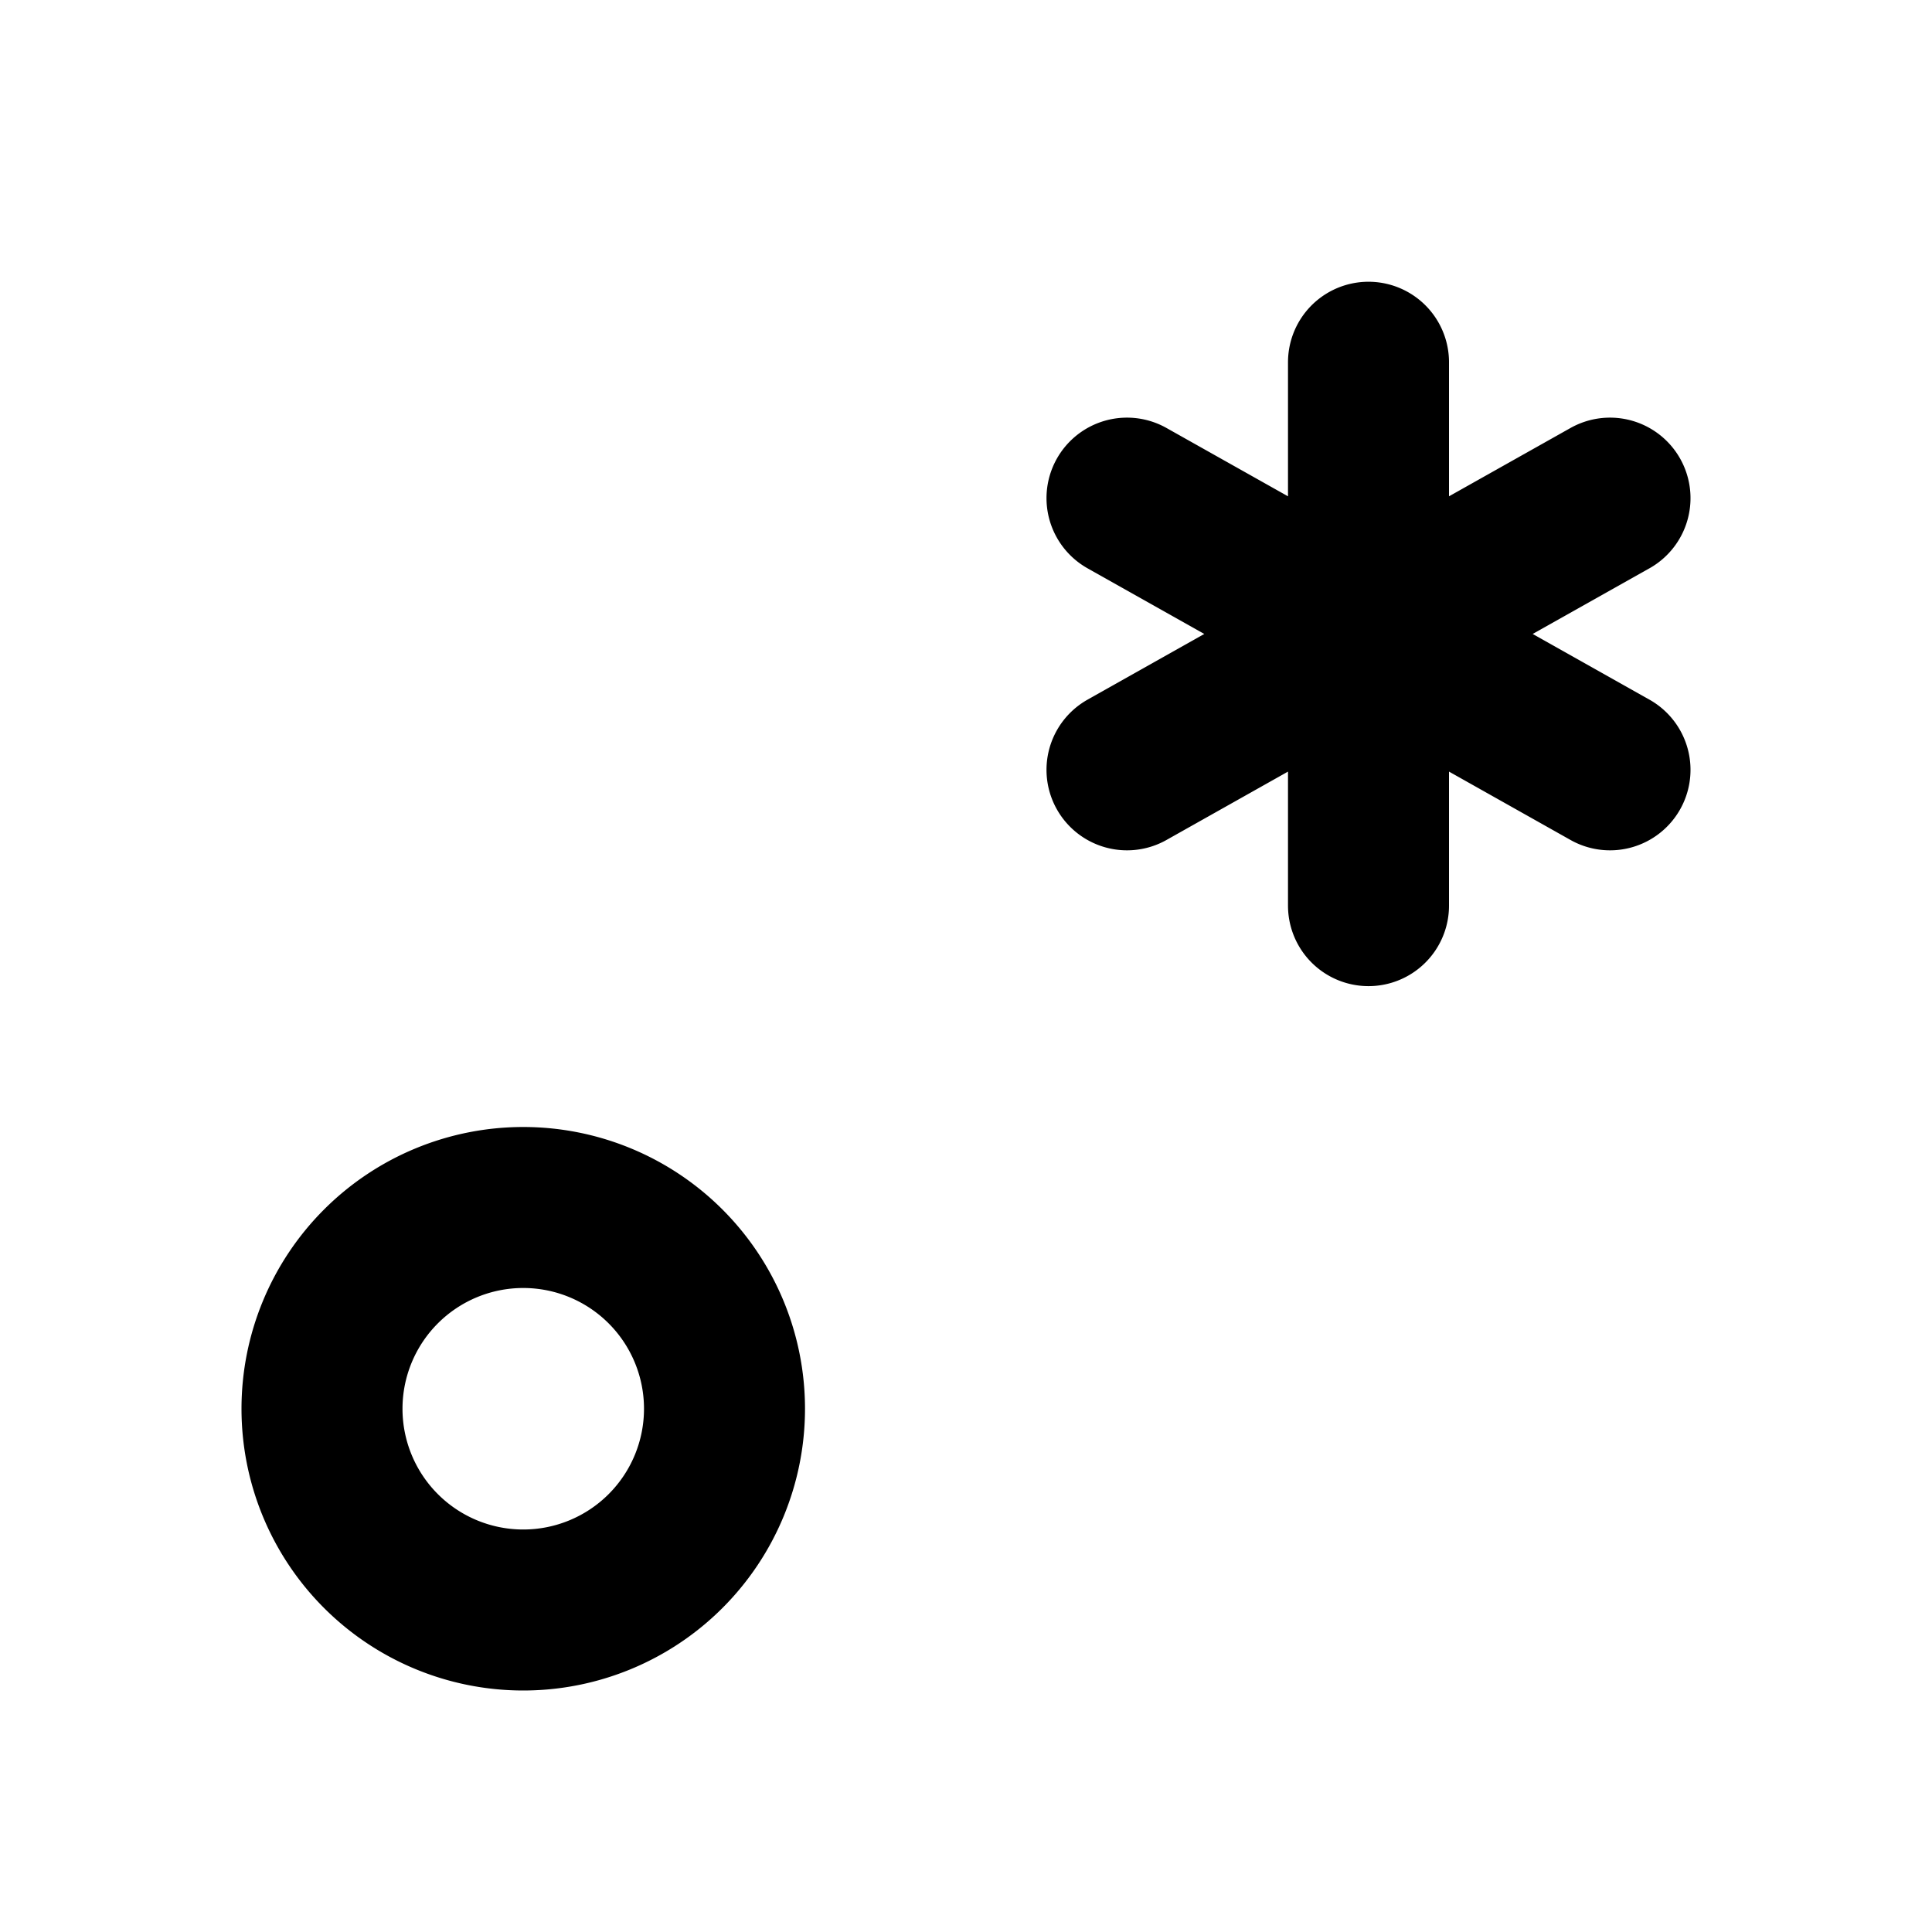 <?xml version="1.0" encoding="utf-8"?>
<!-- Generator: www.svgicons.com -->
<svg xmlns="http://www.w3.org/2000/svg" width="800" height="800" viewBox="0 0 24 24">
<path fill="none" stroke="currentColor" stroke-linecap="round" stroke-linejoin="round" stroke-width="2" d="M6.5 15a2.5 2.5 0 1 1 0 5a2.5 2.5 0 0 1 0-5M17 7.875l3-1.687m-3 1.687v3.375m0-3.375l-3-1.687m3 1.687l3 1.688M17 4.5v3.375m0 0l-3 1.688"/>
</svg>
